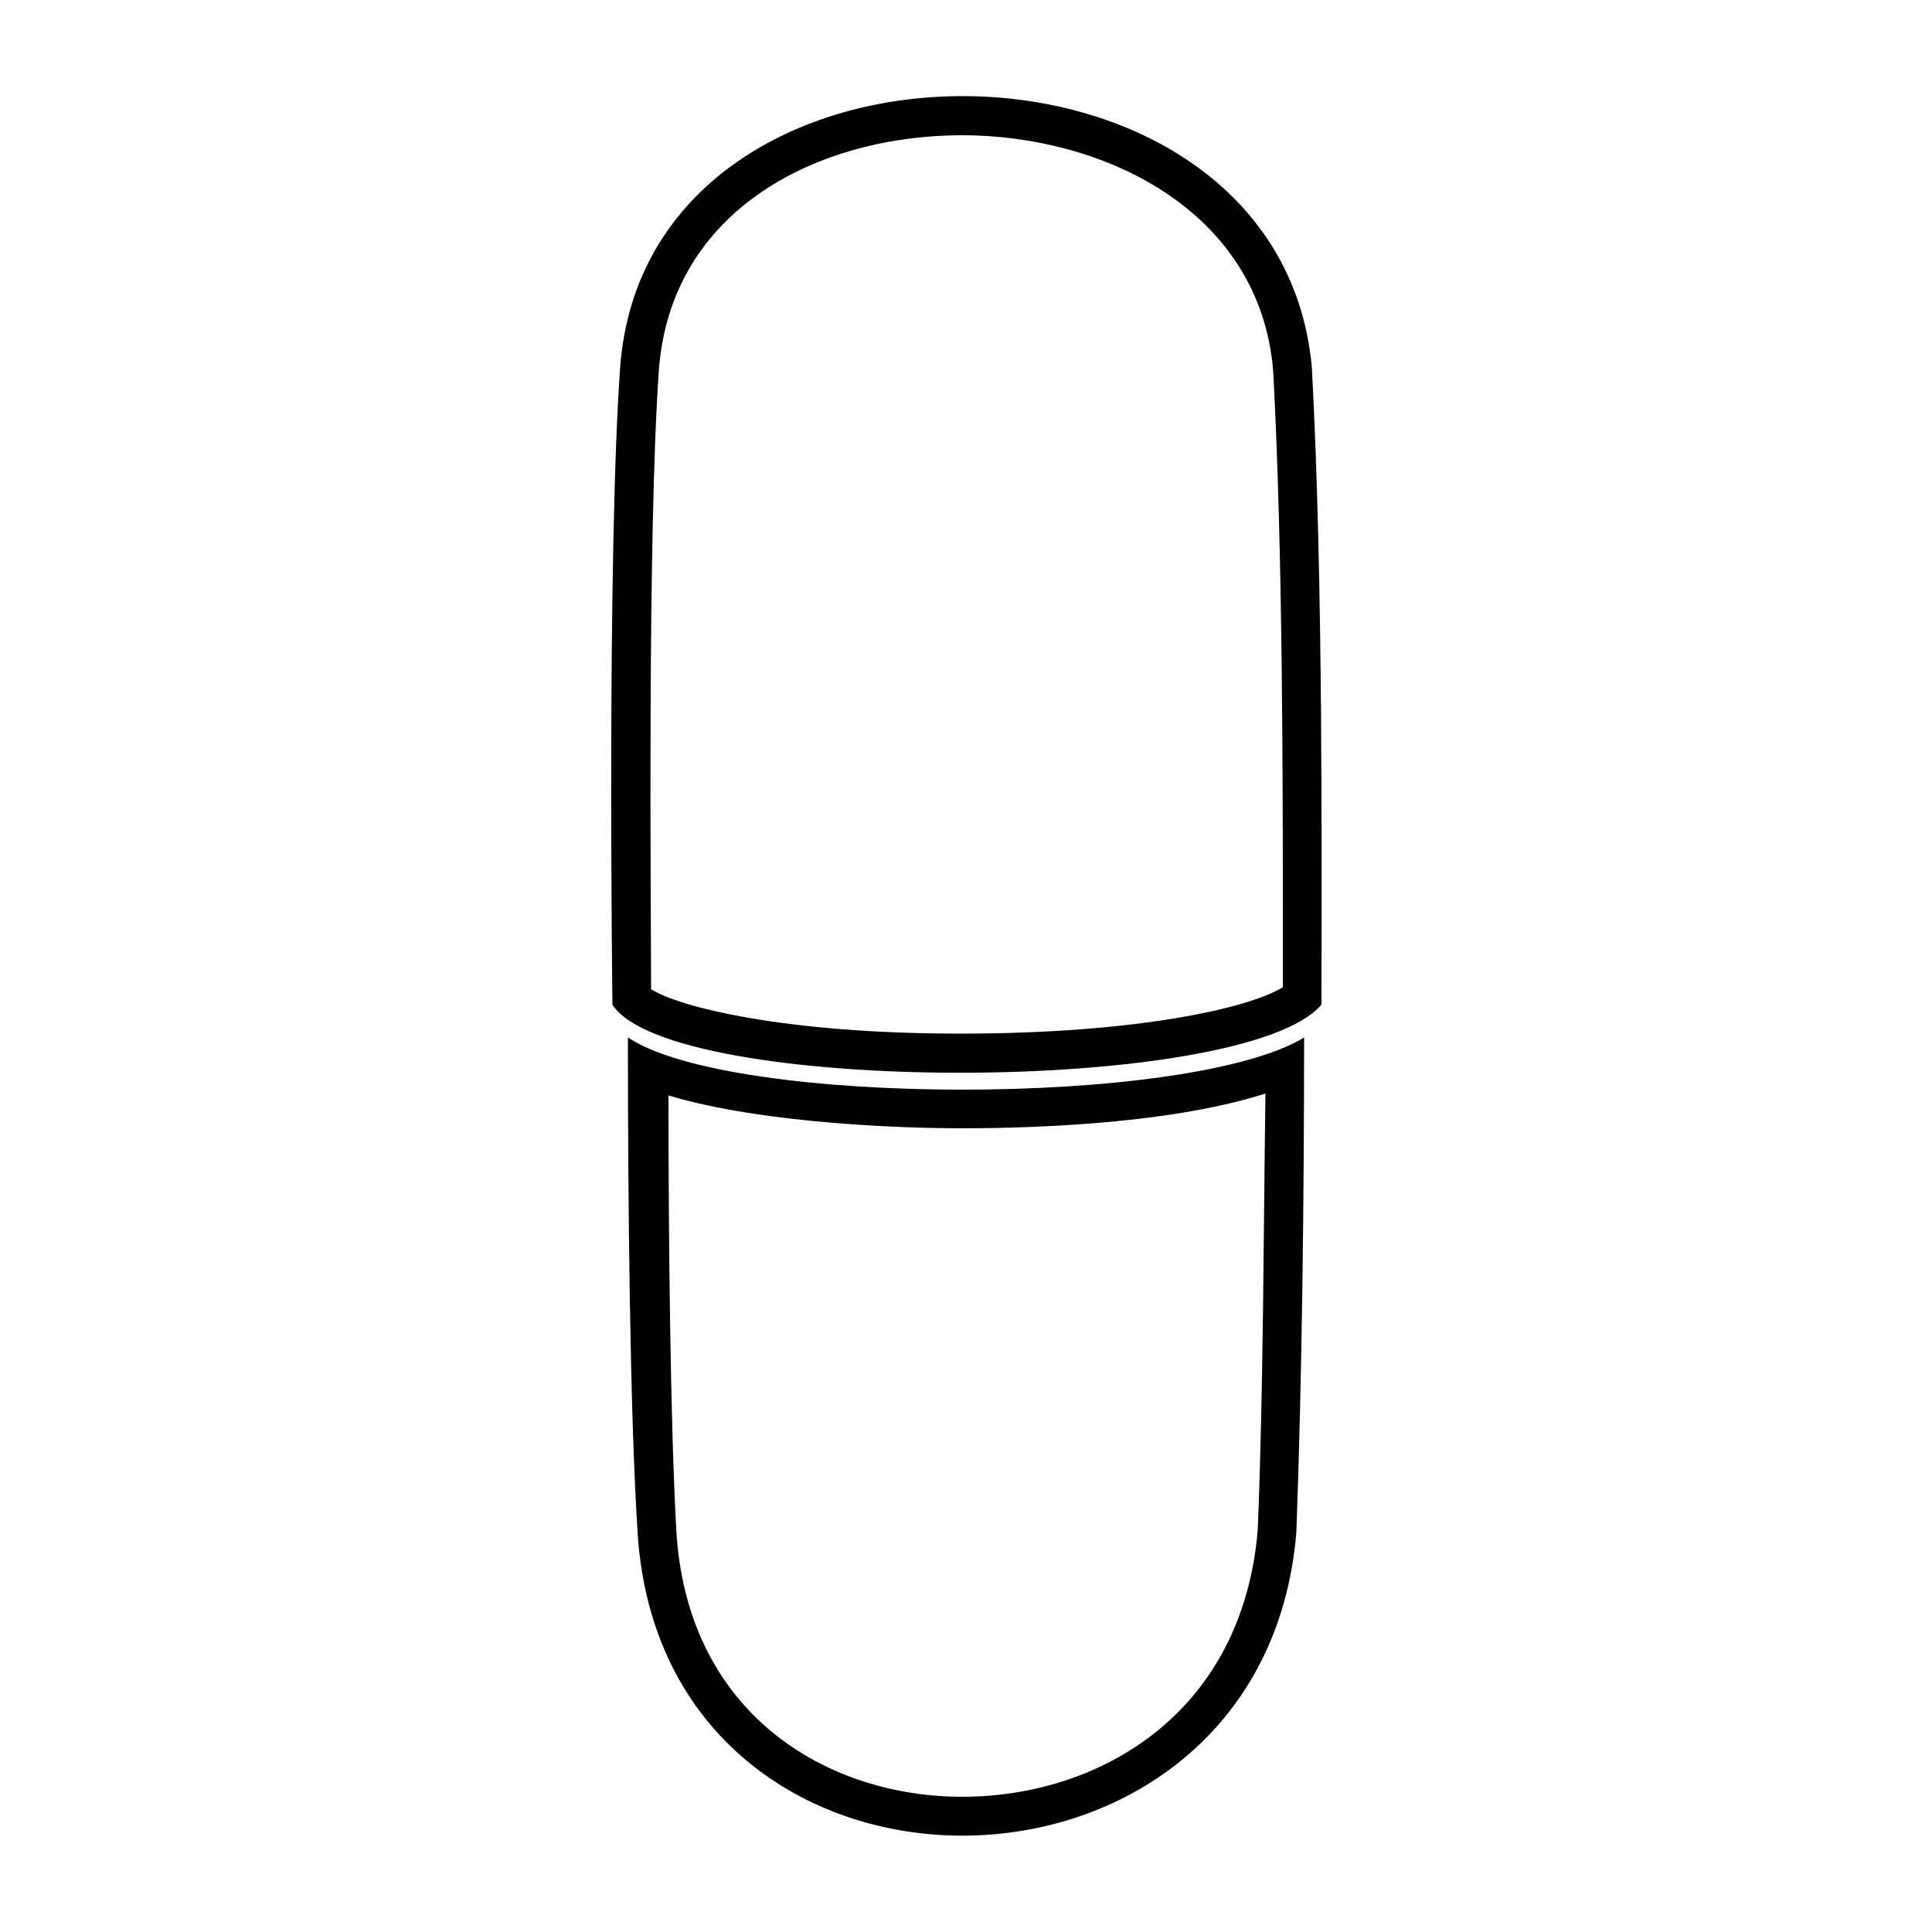 <svg xmlns:x="http://ns.adobe.com/Extensibility/1.0/" xmlns:i="http://ns.adobe.com/AdobeIllustrator/10.0/" xmlns:graph="http://ns.adobe.com/Graphs/1.0/" xmlns="http://www.w3.org/2000/svg" xmlns:xlink="http://www.w3.org/1999/xlink" version="1.1" x="0px" y="0px" viewBox="0 0 100 100" enable-background="new 0 0 100 100" xml:space="preserve" width="100px" height="100px"><switch><g i:extraneous="self"><path d="M32.5,53.7c0,8.4,0.1,19.3,0.5,25.6c1.3,21.1,32.4,20.8,34.1,0c0.3-8.1,0.4-17.6,0.4-25.6C61.6,57.3,37.9,57.3,32.5,53.7z     M65.1,79.2C64.3,88.7,56.9,93,49.8,93c0,0,0,0,0,0c-7,0-14.3-4.3-14.8-13.9c-0.3-5.5-0.4-14.7-0.4-22.4c5,1.5,12.5,1.7,15.1,1.7    c2.7,0,10.5-0.1,15.8-1.8C65.4,63.3,65.4,71.9,65.1,79.2z M67.9,19C66.2,0.4,33.5,0.2,32.1,19c-0.7,9.8-0.4,33-0.4,33    c3,4.7,32.7,4.7,36.7,0C68.4,44.4,68.5,30.1,67.9,19z M66.4,48.2l0,2.9c-1.8,1.1-7.6,2.4-16.7,2.4c-9.2,0-14.6-1.4-16-2.3    c0-4.1-0.2-23.4,0.4-32C34.7,10.8,42.4,7,49.8,7c7.2,0,15.4,3.8,16.1,12.2C66.4,28.5,66.4,40.4,66.4,48.2z"/></g></switch></svg>